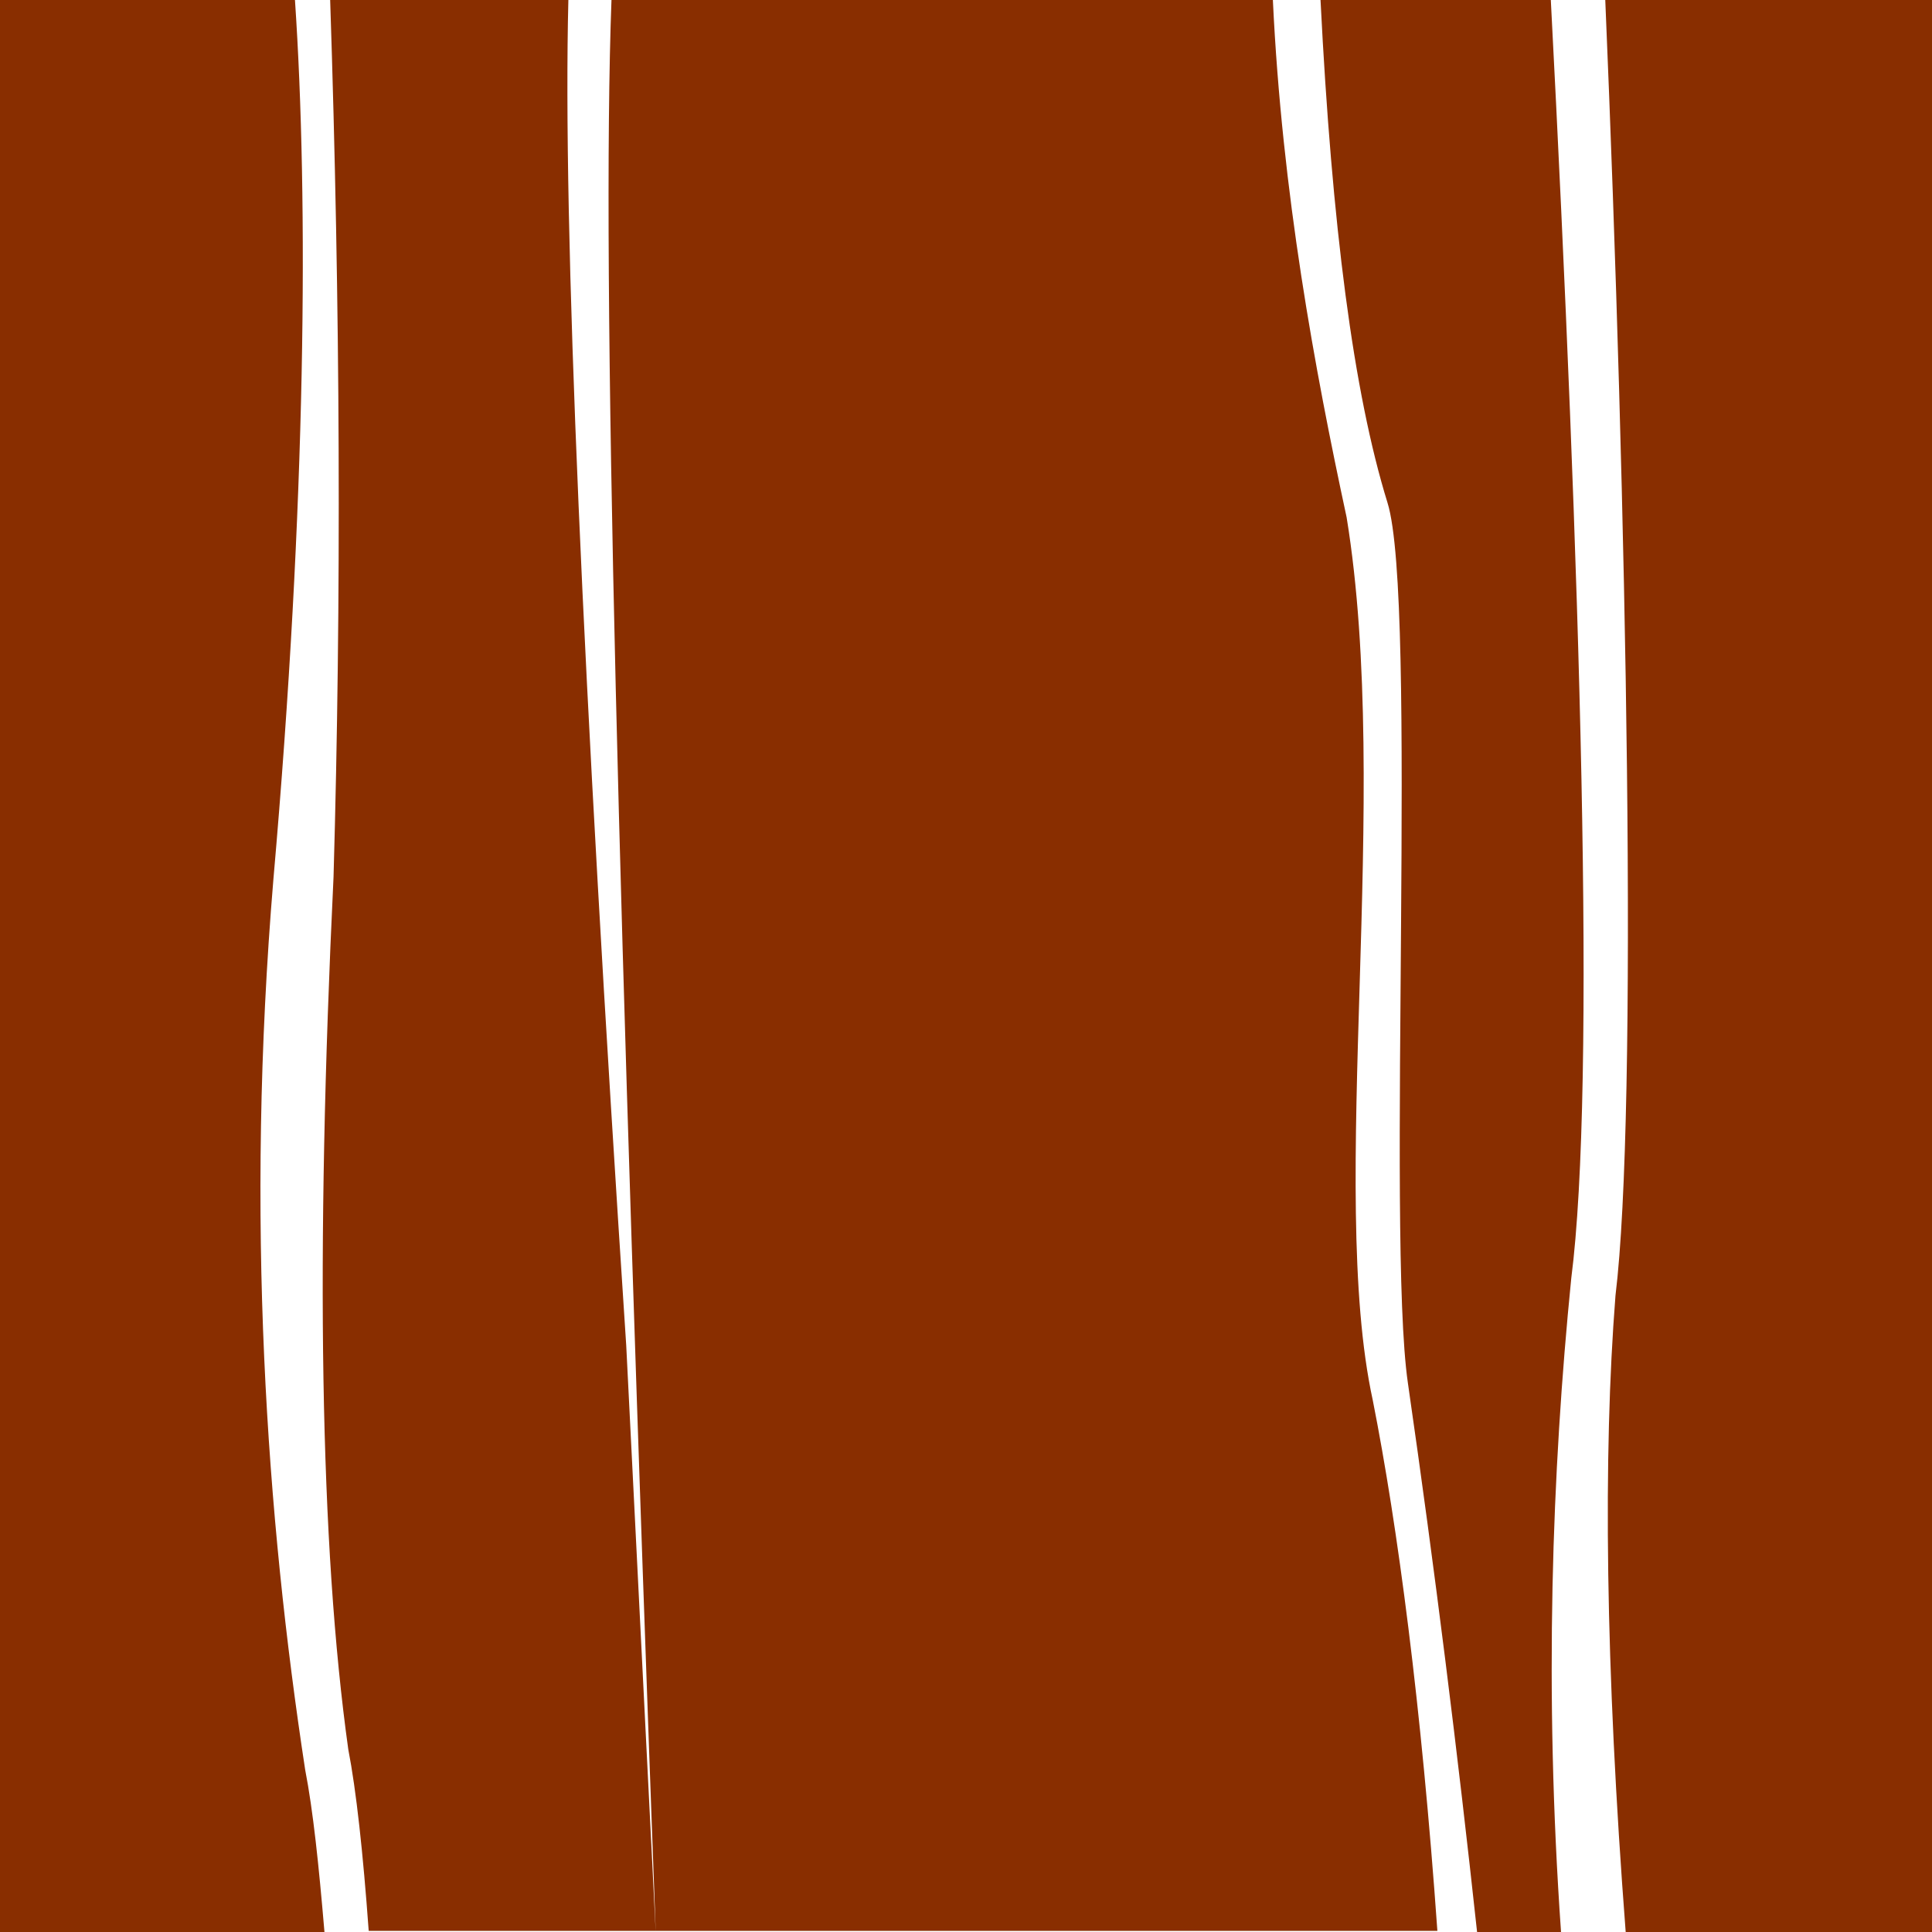 <svg xmlns="http://www.w3.org/2000/svg" id="Layer_2" data-name="Layer 2" viewBox="0 0 17.03 17.03"><defs><style>      .cls-1 {        fill: #892e00;      }    </style></defs><g id="Foreground"><path class="cls-1" d="m14.15,0h2.89v17.03h-2.71c-.18-2.34-.2-4.21-.09-5.61.2-1.64.1-6.94-.09-11.42Zm-2.5,0h2.02c.26,4.99.4,9.56.18,11.27-.17,1.7-.24,3.63-.09,5.76h-.74c-.17-1.57-.37-3.18-.61-4.84-.19-1.31.09-6.9-.18-7.76-.3-.97-.49-2.44-.59-4.43ZM2.91,0h2.1c-.05,1.98.12,5.94.51,11.86l.26,5.17c-.33-8.95-.48-14.62-.39-17.03h5.83c.08,1.7.37,3.26.65,4.56.4,2.45-.17,5.94.23,7.78.22,1.11.43,2.7.57,4.68H3.25c-.05-.69-.11-1.24-.18-1.6-.25-1.79-.29-4.35-.13-7.69.07-2.44.06-5.02-.03-7.74ZM0,17.03V0h2.6c.12,1.77.1,4.44-.19,7.75-.25,2.99-.06,5.63.28,7.85.07.36.12.84.17,1.43H0Z"></path></g></svg>